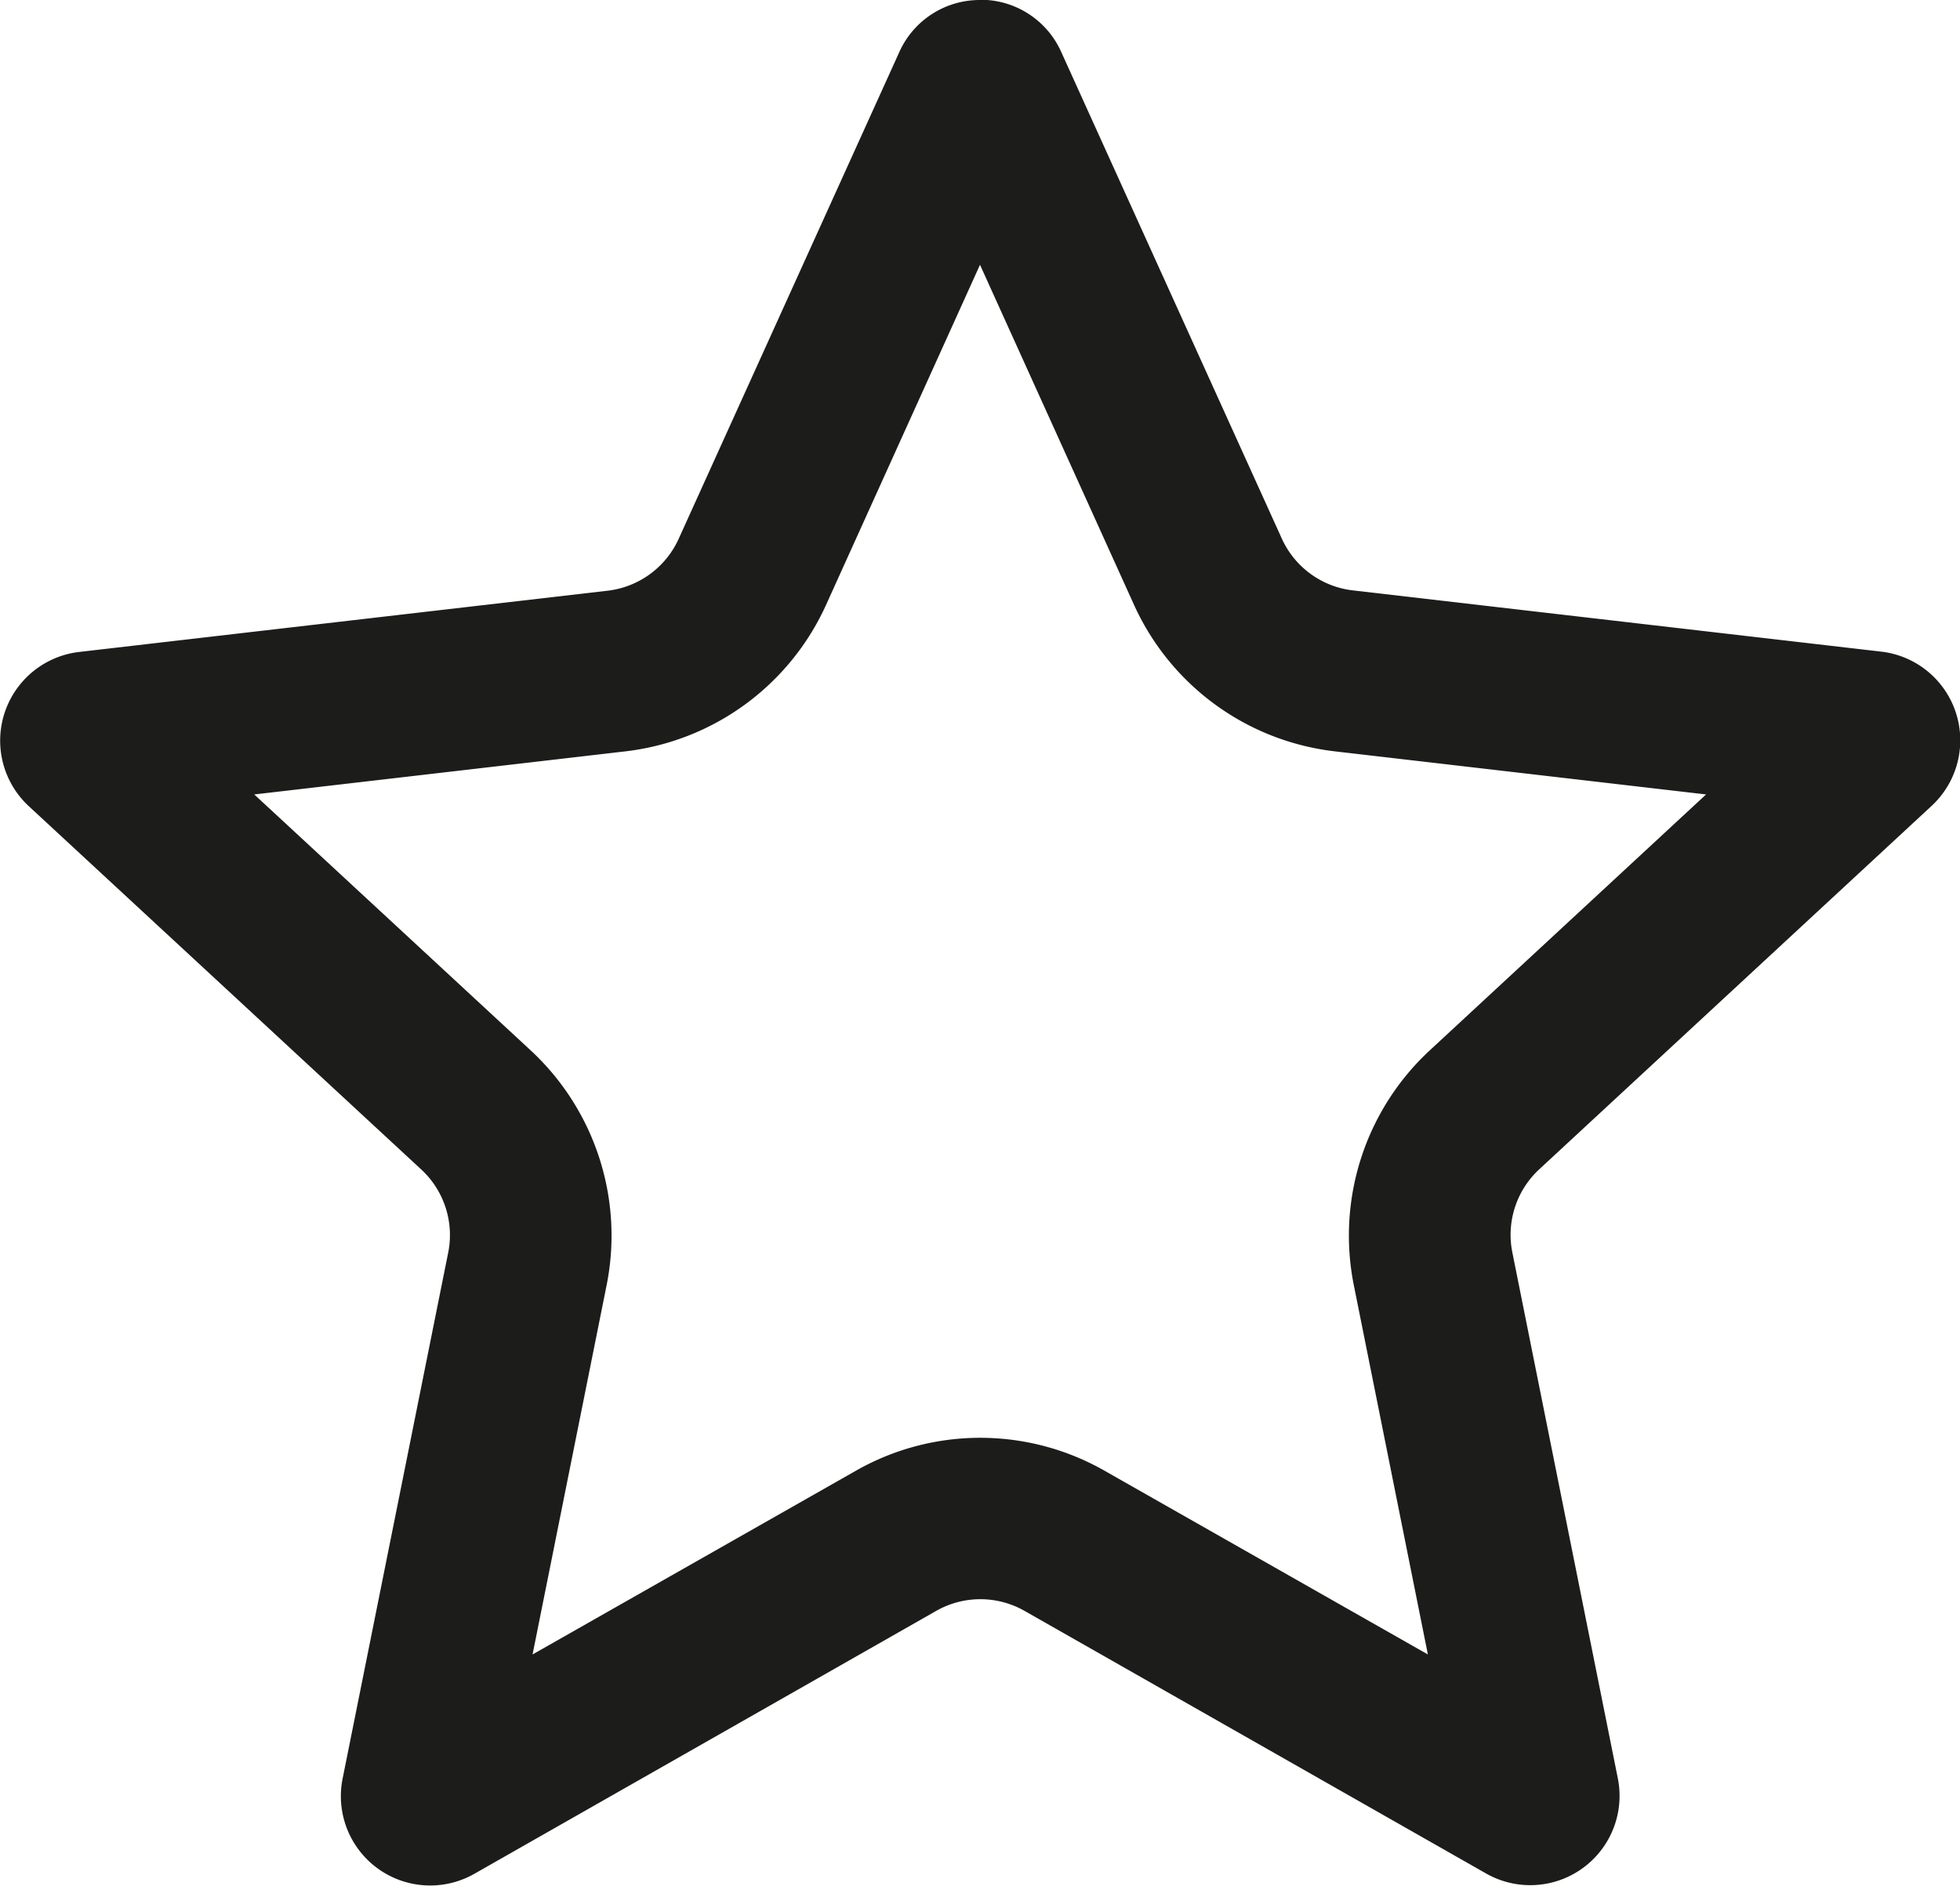 <svg xmlns="http://www.w3.org/2000/svg" width="18.17" height="17.484" viewBox="0 0 18.17 17.484">
  <path id="Tracé_10_-_Contour" data-name="Tracé 10 - Contour" d="M11.63,5.3,10.2,8.46A2.34,2.34,0,0,1,8.347,9.811l-3.445.4L7.47,12.589a2.342,2.342,0,0,1,.7,2.165l-.688,3.431,3-1.705a2.328,2.328,0,0,1,2.3,0l3,1.705-.688-3.431a2.342,2.342,0,0,1,.7-2.165l2.567-2.378-3.445-.4A2.34,2.34,0,0,1,13.061,8.46L11.63,5.3m0-2.457a.817.817,0,0,1,.754.486l2.044,4.51a.828.828,0,0,0,.658.48l4.9.568a.828.828,0,0,1,.467,1.429l-3.639,3.371a.828.828,0,0,0-.249.77l.978,4.877a.828.828,0,0,1-1.221.882l-4.279-2.435a.828.828,0,0,0-.819,0L6.942,20.219a.828.828,0,0,1-1.221-.882L6.7,14.459a.828.828,0,0,0-.249-.77L2.811,10.319a.828.828,0,0,1,.467-1.429l4.9-.568a.828.828,0,0,0,.658-.48l2.044-4.51A.817.817,0,0,1,11.63,2.845Z" transform="translate(-2.545 -2.845)" fill="#1c1c1b"/>
</svg>
